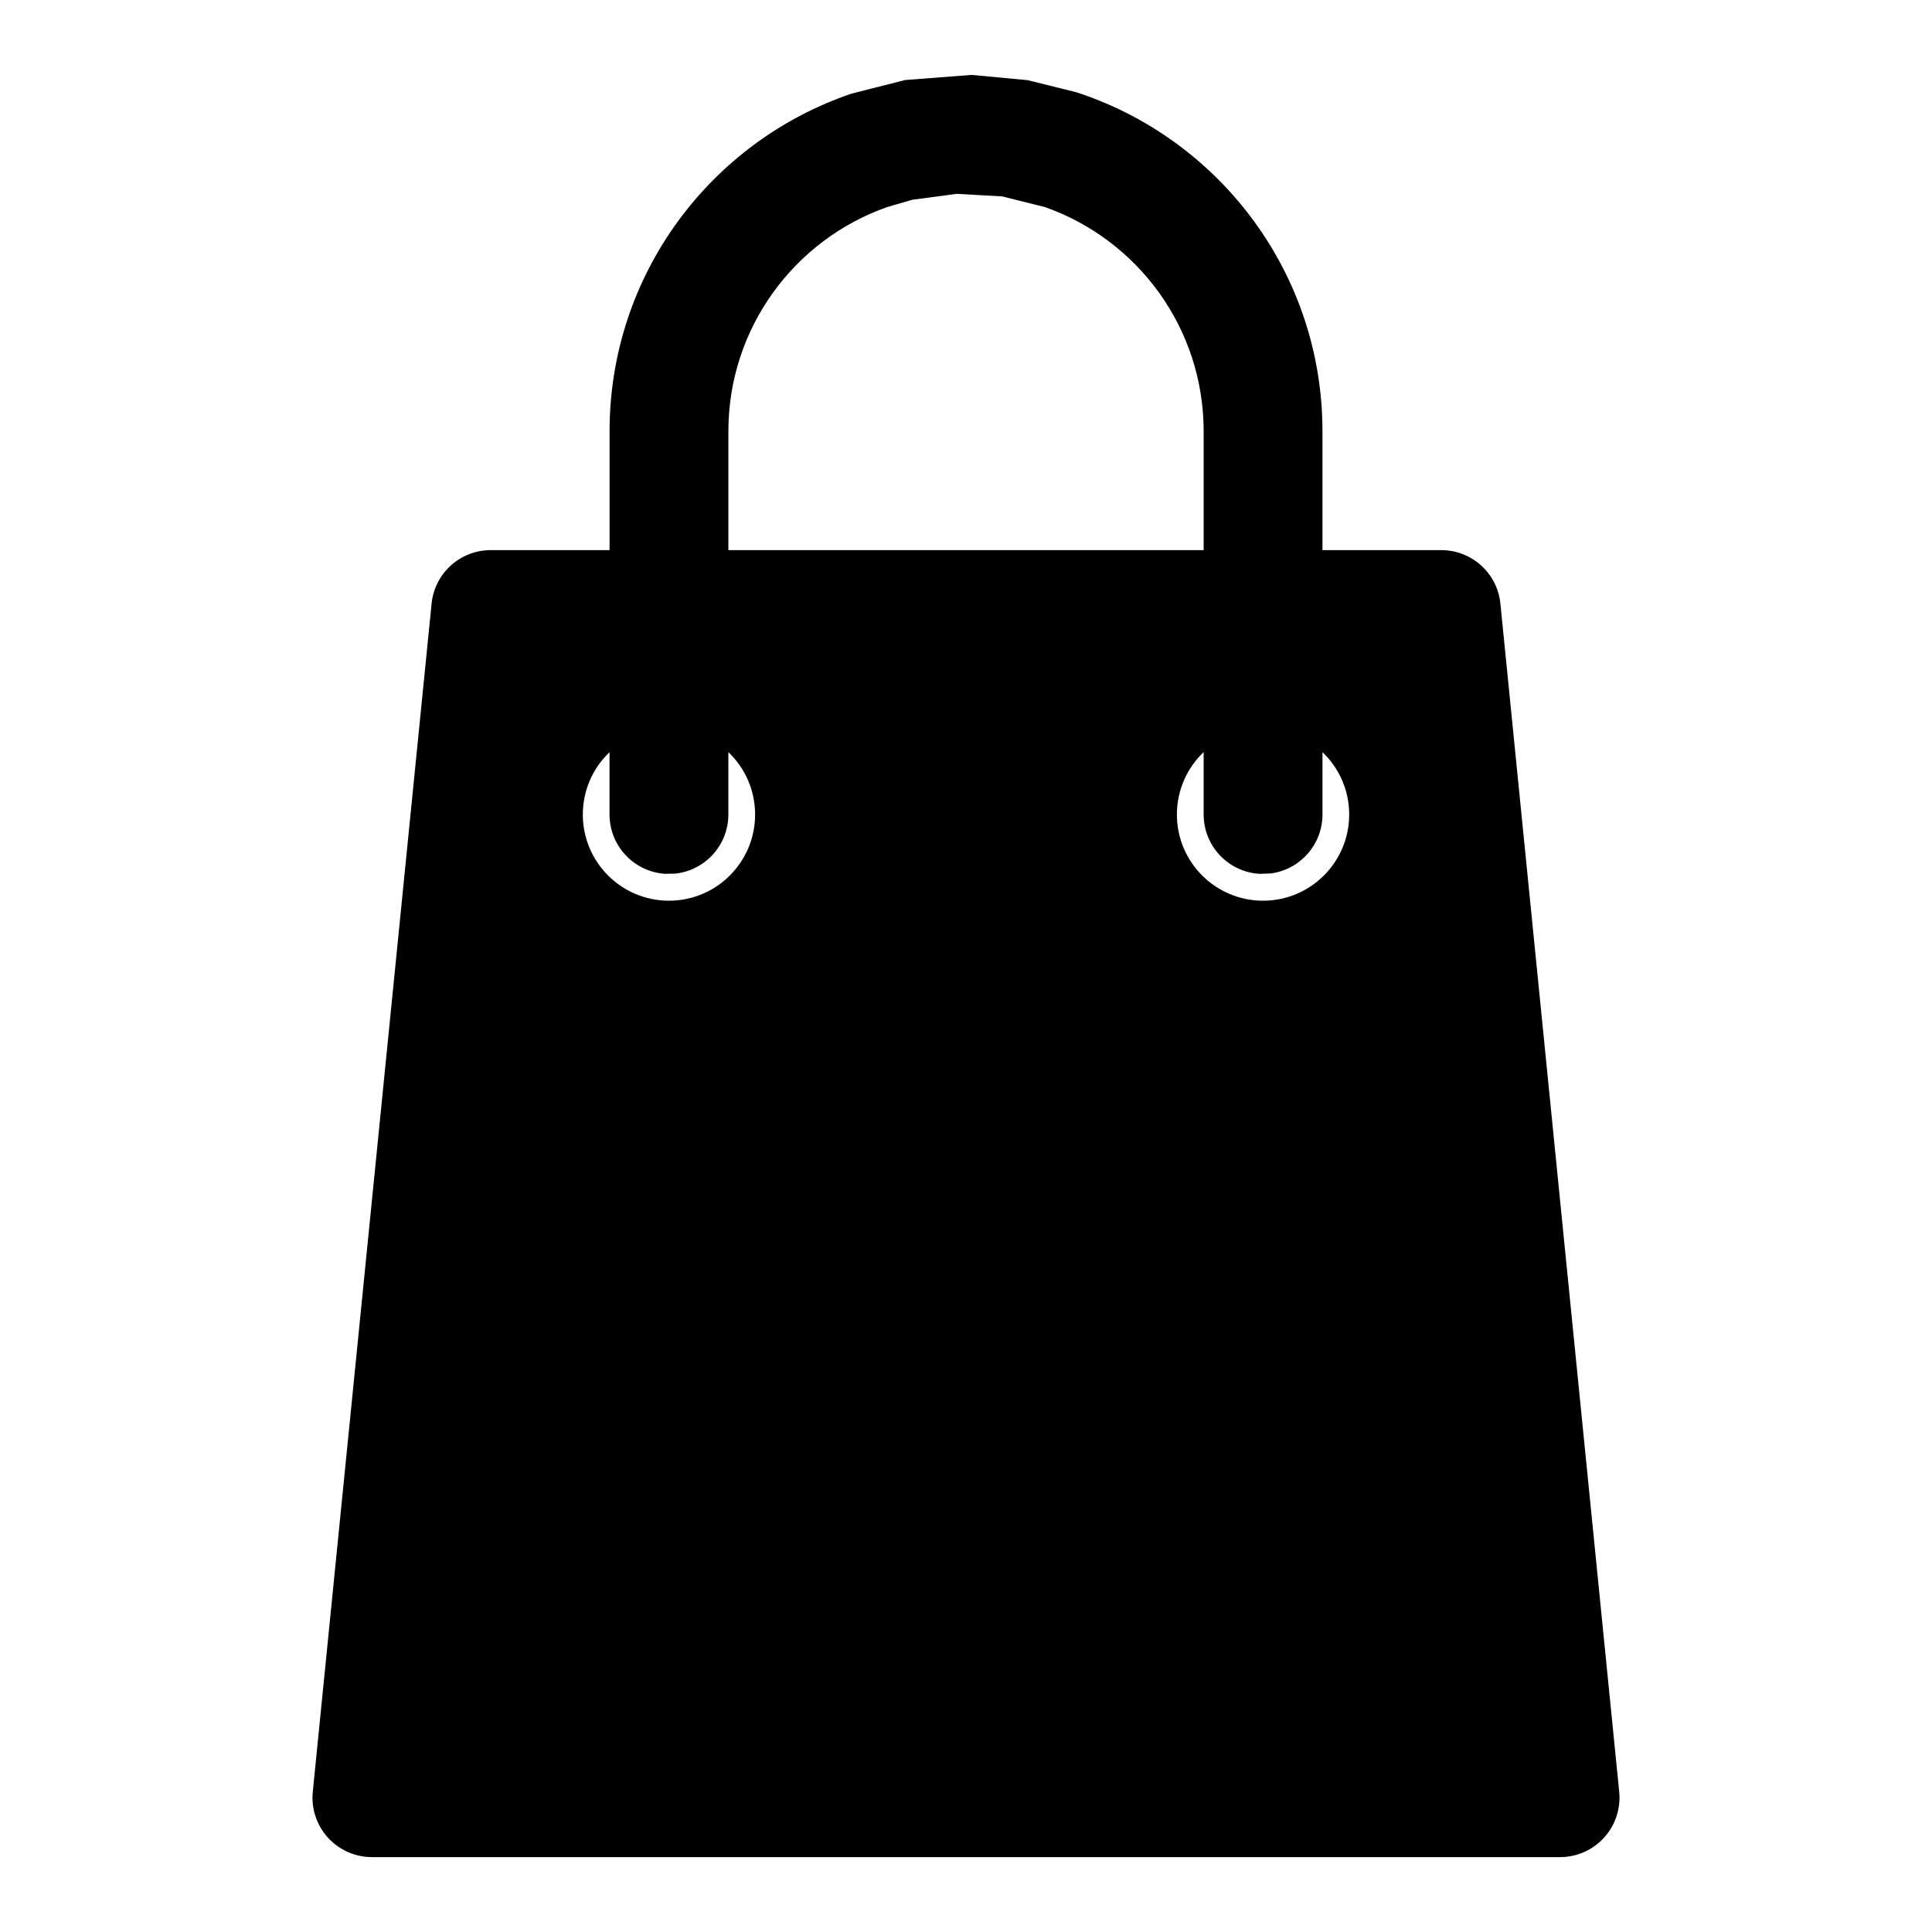 <?xml version="1.0" encoding="UTF-8"?>
<!-- Uploaded to: ICON Repo, www.svgrepo.com, Generator: ICON Repo Mixer Tools -->
<svg fill="#000000" width="800px" height="800px" version="1.1" viewBox="144 144 512 512" xmlns="http://www.w3.org/2000/svg">
 <path d="m305.54 289.79v-31.488c0-41.578 26.859-76.879 64.172-89.504l14.152-3.59 17.633-1.355 14.816 1.387 12.879 3.195 1.102 0.363c37.312 12.625 64.172 47.926 64.172 89.504v31.488h31.488c8.094 0 14.863 6.125 15.664 14.168l31.488 314.88c0.441 4.441-1.008 8.848-4 12.137-2.977 3.289-7.211 5.18-11.668 5.18h-314.88c-4.457 0-8.691-1.891-11.668-5.18-2.992-3.289-4.441-7.699-4-12.137l31.488-314.88c0.805-8.047 7.574-14.168 15.664-14.168zm188.93 53.531v16.531c0 7.996-5.969 14.609-13.699 15.617l-2.852 0.109-0.836-0.062c-7.918-0.82-14.105-7.527-14.105-15.664v-16.531c-4.359 4.156-7.086 10.027-7.086 16.531 0 12.609 10.219 22.844 22.828 22.844s22.828-10.234 22.828-22.844c0-6.504-2.723-12.375-7.086-16.531zm-188.93 0c-4.359 4.156-7.086 10.027-7.086 16.531 0 12.609 10.219 22.844 22.828 22.844s22.828-10.234 22.828-22.844c0-6.504-2.723-12.375-7.086-16.531v16.531c0 8.141-6.188 14.848-14.105 15.664l-2.852 0.047-0.836-0.094c-7.731-1.008-13.699-7.621-13.699-15.617v-16.531zm157.44-53.531h-125.95v-31.488c0-27.441 17.555-50.789 42.051-59.418l6.707-1.953 11.777-1.559 12.027 0.676 11.336 2.832c24.496 8.629 42.051 31.977 42.051 59.418v31.488z" fill-rule="evenodd"/>
</svg>
